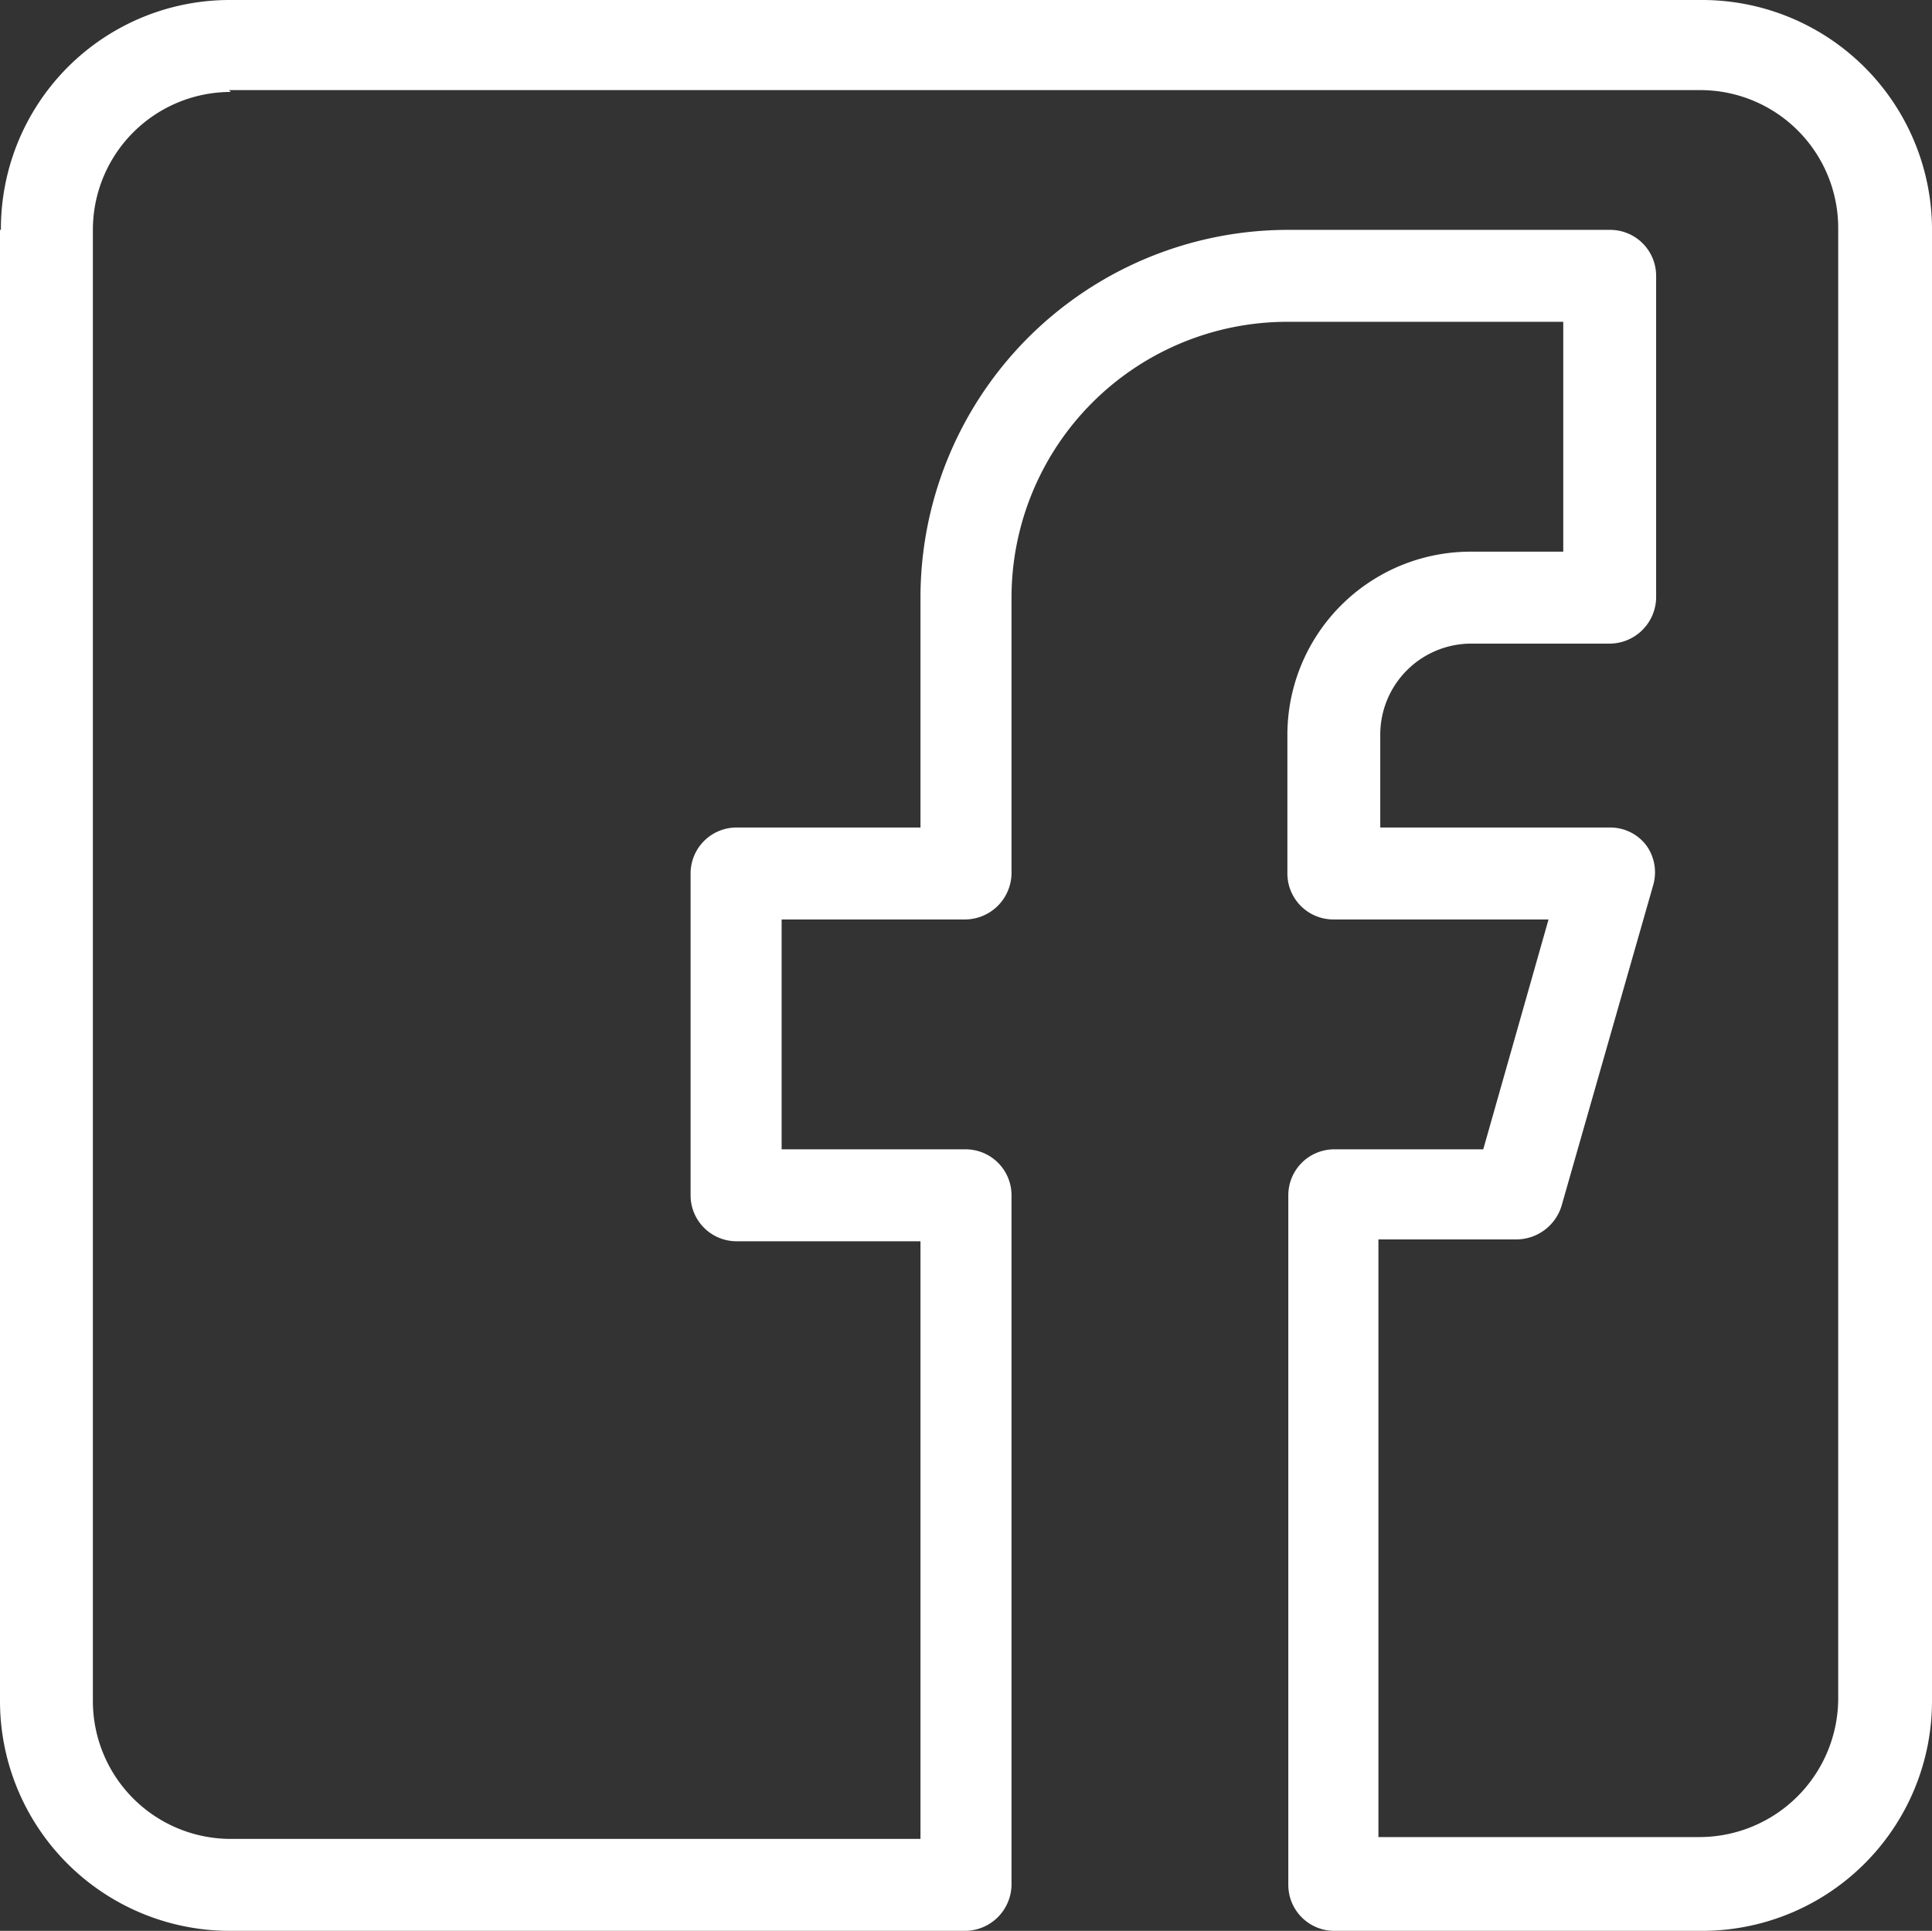 <svg xmlns="http://www.w3.org/2000/svg" width="21.01" height="21" viewBox="0 0 21.01 21">
  <rect x="0" y="0" width="21.01" height="21" fill="#333333" stroke="none"/>
  <path id="facebook-w" d="M4,2.5A1.5,1.5,0,0,0,2.5,4V20A1.5,1.5,0,0,0,4,21.5h7.5V15h-2a.5.5,0,0,1-.5-.5V11a.5.5,0,0,1,.5-.5h2V8a4,4,0,0,1,4-4H19a.5.5,0,0,1,.5.5V8a.508.508,0,0,1-.5.5H17.5a.99.99,0,0,0-1,1v1H19a.493.493,0,0,1,.39.19.5.5,0,0,1,.08.43l-1,3.5a.516.516,0,0,1-.49.36h-1.5v6.5h3.5a1.511,1.511,0,0,0,1.5-1.5v-16a1.5,1.5,0,0,0-1.5-1.5h-16ZM1.5,4A2.488,2.488,0,0,1,4,1.5H20A2.5,2.5,0,0,1,22.5,4V20A2.5,2.5,0,0,1,20,22.5H16a.5.5,0,0,1-.5-.5V14.5A.5.5,0,0,1,16,14h1.62l.71-2.5H15.99a.5.5,0,0,1-.5-.5V9.5a1.993,1.993,0,0,1,2-2h1V5h-3a3,3,0,0,0-3,3v3a.508.508,0,0,1-.5.5h-2V14h2a.5.5,0,0,1,.5.5V22a.508.508,0,0,1-.5.5h-8A2.5,2.5,0,0,1,1.49,20V4Z" transform="translate(-1.49 -1.5)" fill="#fff" fill-rule="evenodd"/>
</svg>
